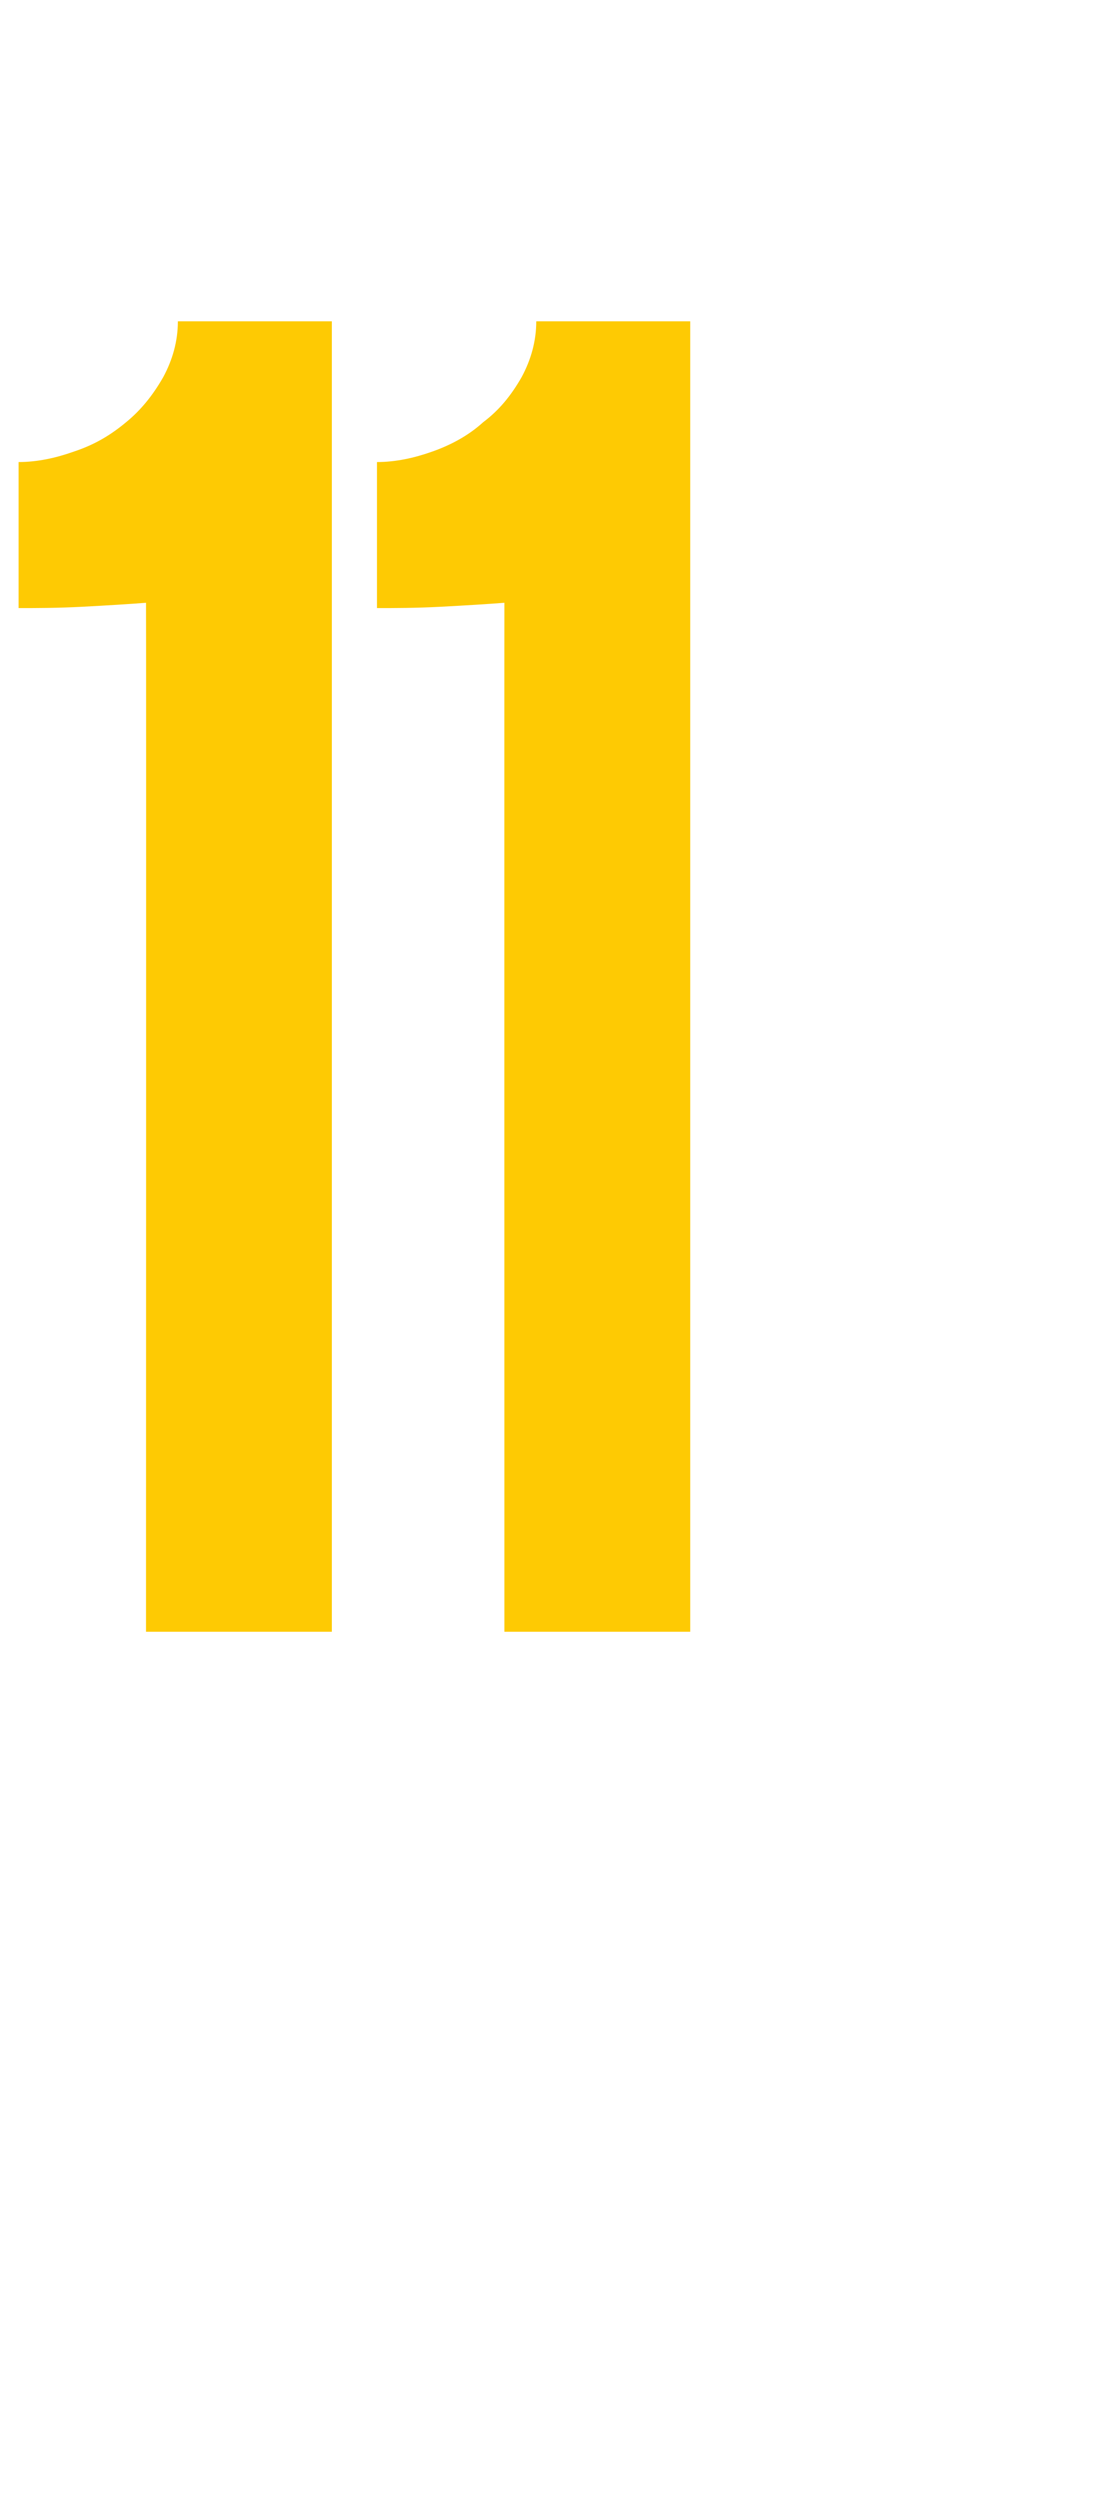 <?xml version="1.0" standalone="no"?><!DOCTYPE svg PUBLIC "-//W3C//DTD SVG 1.1//EN" "http://www.w3.org/Graphics/SVG/1.1/DTD/svg11.dtd"><svg xmlns="http://www.w3.org/2000/svg" version="1.1" width="84px" height="188.3px" viewBox="0 -17 84 188.3" style="top:-17px">  <desc>11</desc>  <defs/>  <g id="Polygon15634">    <path d="M 11 105.9 C 11 105.9 11.02 28.39 11 28.4 C 9.7 28.5 8.1 28.6 6.2 28.7 C 4.3 28.8 2.7 28.8 1.4 28.8 C 1.4 28.8 1.4 17.8 1.4 17.8 C 2.8 17.8 4.2 17.5 5.6 17 C 7.1 16.5 8.3 15.8 9.5 14.8 C 10.6 13.9 11.5 12.8 12.3 11.4 C 13 10.1 13.4 8.7 13.4 7.2 C 13.42 7.2 25 7.2 25 7.2 L 25 105.9 L 11 105.9 Z M 38 105.9 C 38 105.9 37.99 28.39 38 28.4 C 36.7 28.5 35.1 28.6 33.2 28.7 C 31.3 28.8 29.7 28.8 28.4 28.8 C 28.4 28.8 28.4 17.8 28.4 17.8 C 29.8 17.8 31.2 17.5 32.6 17 C 34 16.5 35.3 15.8 36.4 14.8 C 37.6 13.9 38.5 12.8 39.3 11.4 C 40 10.1 40.4 8.7 40.4 7.2 C 40.39 7.2 52 7.2 52 7.2 L 52 105.9 L 38 105.9 Z " stroke="none" fill="#feca03"/>  </g></svg>